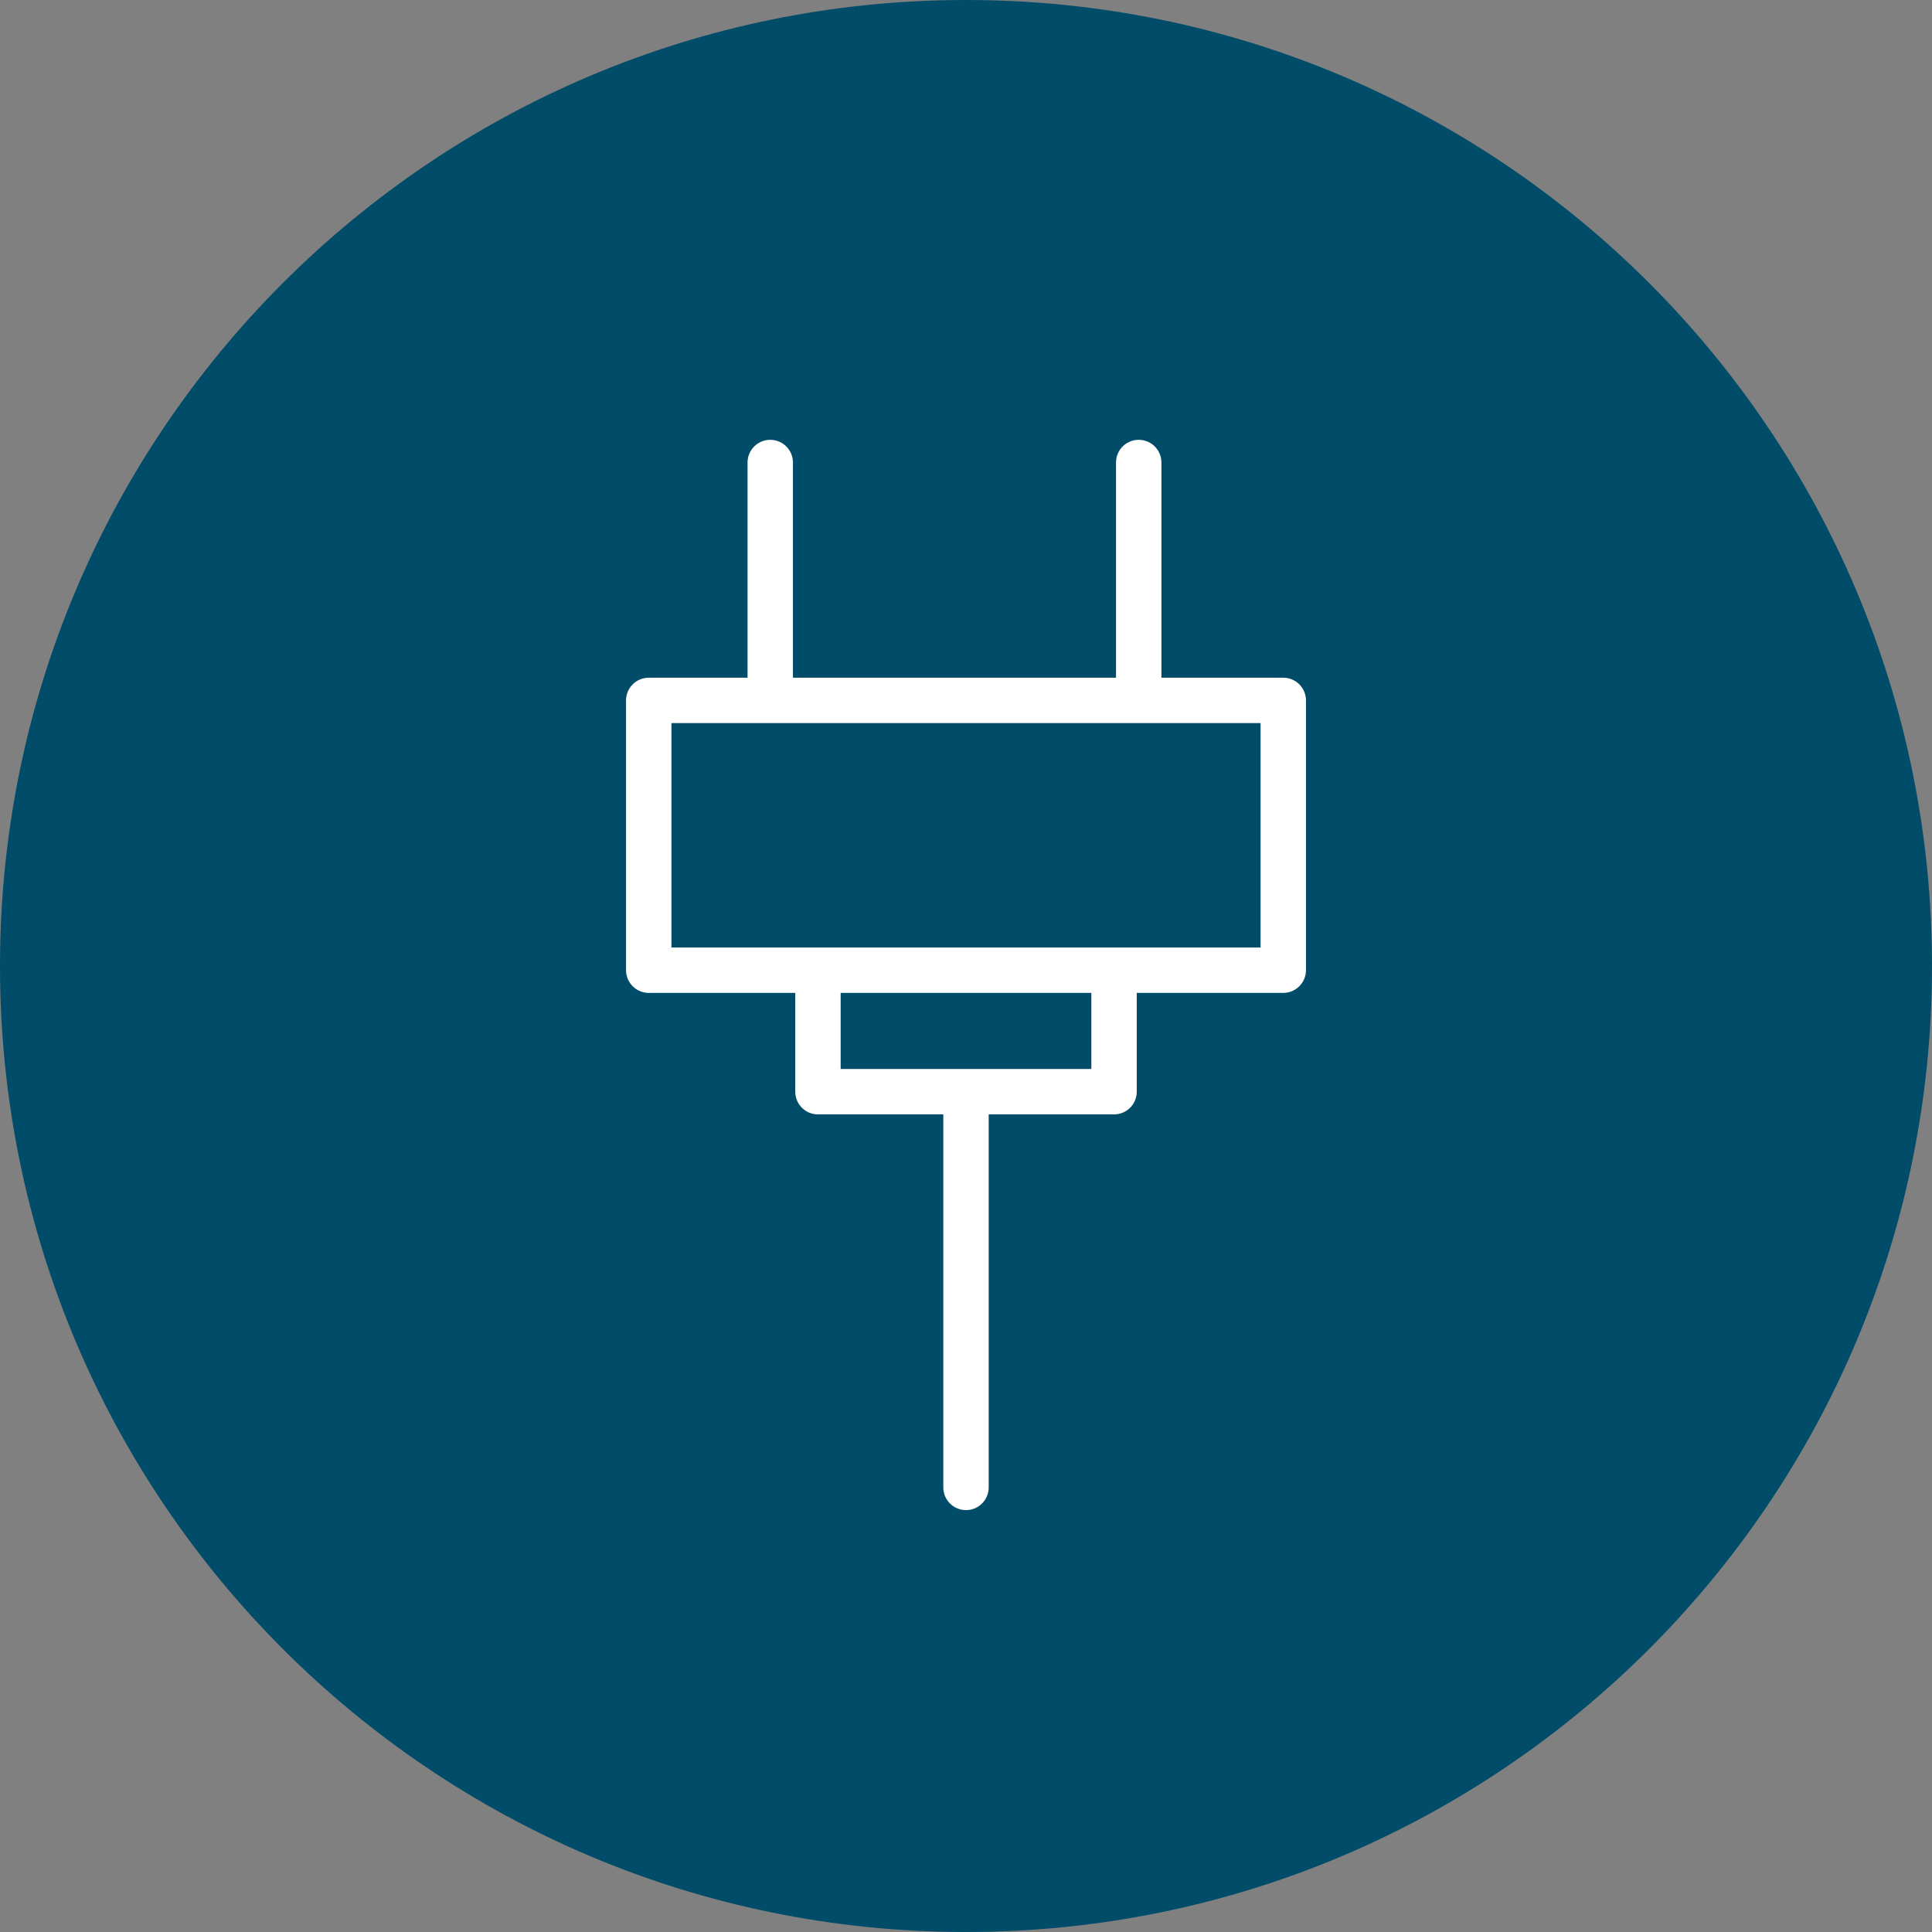 <?xml version="1.0" encoding="UTF-8"?>
<svg id="Layer_1" data-name="Layer 1" xmlns="http://www.w3.org/2000/svg" width="83" height="83" viewBox="0 0 83 83">
  <rect x="0" y="0" width="83" height="83" fill="#808080" stroke="none"/>
  <defs>
    <style>
      .cls-1 {
        fill: #004c69;
      }

      .cls-2 {
        fill: none;
        stroke: #fff;
        stroke-linecap: round;
        stroke-linejoin: round;
        stroke-width: 1.95px;
      }
    </style>
  </defs>
  <path class="cls-1" d="M83,41.5C83,18.58,64.42,0,41.5,0S0,18.58,0,41.5s18.58,41.5,41.5,41.5,41.5-18.58,41.5-41.5"/>
  <path class="cls-2" d="M48.92,30.09v-10.22M33.09,30.09v-10.22M41.5,63.9v-16.99M47.86,46.9h-12.72v-5.22h12.72v5.22ZM55.13,41.68h-27.26v-11.59h27.26v11.59Z"/>
</svg>